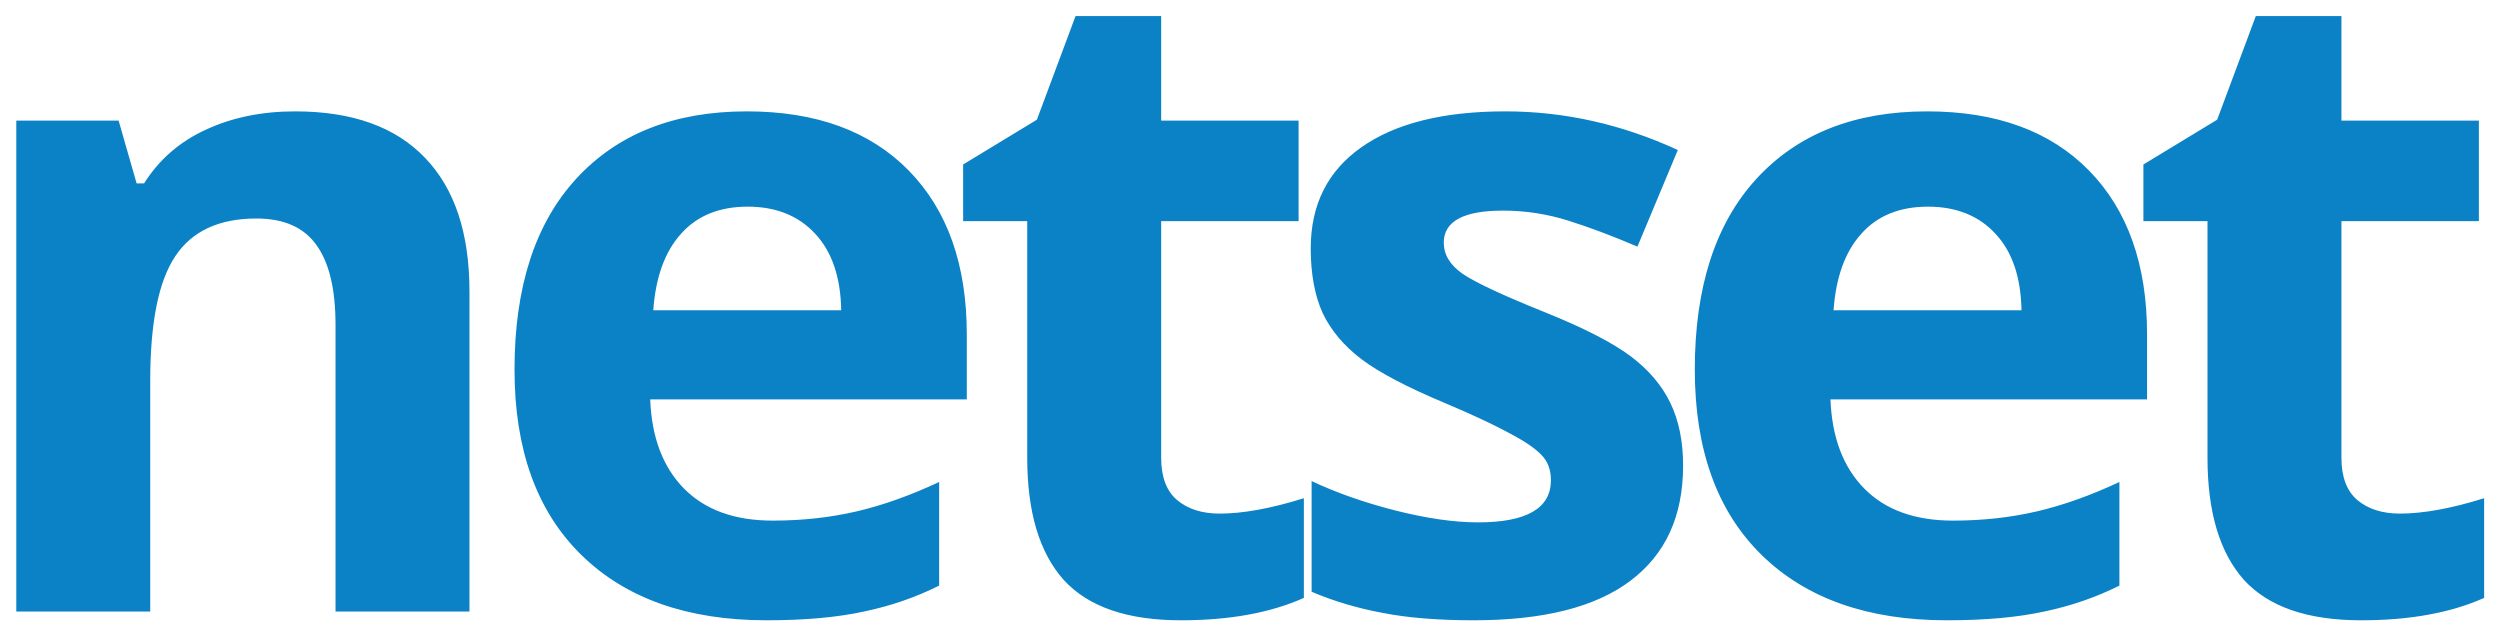<svg width="139" height="35" viewBox="0 0 139 35" fill="none" xmlns="http://www.w3.org/2000/svg">
<path d="M0.906 34V6.705H6.595L7.596 10.196H8.011C8.841 8.878 9.98 7.885 11.429 7.218C12.894 6.534 14.554 6.192 16.409 6.192C19.583 6.192 21.992 7.055 23.636 8.78C25.28 10.489 26.102 12.963 26.102 16.202V34H18.655V18.058C18.655 16.088 18.305 14.615 17.605 13.639C16.906 12.646 15.791 12.149 14.261 12.149C12.177 12.149 10.672 12.849 9.744 14.249C8.816 15.633 8.353 17.936 8.353 21.158V34H0.906ZM28.607 20.548C28.607 15.974 29.747 12.442 32.025 9.952C34.32 7.446 37.486 6.192 41.523 6.192C45.38 6.192 48.383 7.291 50.531 9.488C52.68 11.685 53.754 14.721 53.754 18.595V22.208H36.151C36.233 24.324 36.859 25.976 38.031 27.164C39.203 28.352 40.847 28.946 42.963 28.946C44.607 28.946 46.161 28.775 47.626 28.434C49.091 28.092 50.621 27.547 52.216 26.798V32.56C50.914 33.211 49.522 33.691 48.041 34C46.56 34.325 44.753 34.488 42.621 34.488C38.227 34.488 34.792 33.276 32.318 30.851C29.844 28.425 28.607 24.991 28.607 20.548ZM36.322 17.252H46.772C46.739 15.413 46.259 13.997 45.331 13.004C44.403 11.995 43.15 11.49 41.571 11.49C39.992 11.49 38.755 11.995 37.86 13.004C36.965 13.997 36.453 15.413 36.322 17.252ZM53.55 12.296V9.146L57.651 6.656L59.8 0.895H64.561V6.705H72.202V12.296H64.561V25.455C64.561 26.513 64.853 27.294 65.439 27.799C66.042 28.303 66.831 28.556 67.808 28.556C69.11 28.556 70.672 28.271 72.495 27.701V33.243C70.64 34.073 68.361 34.488 65.659 34.488C62.681 34.488 60.508 33.74 59.141 32.242C57.79 30.729 57.114 28.466 57.114 25.455V12.296H53.55ZM72.877 13.81C72.877 11.384 73.813 9.513 75.685 8.194C77.573 6.86 80.242 6.192 83.692 6.192C86.98 6.192 90.178 6.909 93.287 8.341L91.041 13.712C89.674 13.126 88.396 12.646 87.208 12.271C86.02 11.897 84.807 11.71 83.57 11.71C81.373 11.71 80.274 12.304 80.274 13.492C80.274 14.159 80.624 14.737 81.324 15.226C82.04 15.714 83.595 16.438 85.987 17.398C88.12 18.261 89.682 19.067 90.675 19.815C91.668 20.564 92.4 21.427 92.872 22.403C93.344 23.38 93.58 24.544 93.58 25.895C93.58 28.694 92.603 30.826 90.65 32.291C88.713 33.756 85.808 34.488 81.935 34.488C79.949 34.488 78.256 34.35 76.856 34.073C75.457 33.813 74.147 33.422 72.926 32.901V26.749C74.309 27.4 75.864 27.945 77.589 28.385C79.33 28.824 80.86 29.044 82.179 29.044C84.88 29.044 86.231 28.263 86.231 26.7C86.231 26.114 86.052 25.642 85.694 25.284C85.336 24.91 84.718 24.495 83.839 24.039C82.96 23.567 81.788 23.022 80.323 22.403C78.224 21.524 76.677 20.711 75.685 19.962C74.708 19.213 73.992 18.359 73.536 17.398C73.097 16.422 72.877 15.226 72.877 13.81ZM94.231 20.548C94.231 15.974 95.37 12.442 97.648 9.952C99.943 7.446 103.109 6.192 107.146 6.192C111.003 6.192 114.006 7.291 116.154 9.488C118.303 11.685 119.377 14.721 119.377 18.595V22.208H101.774C101.856 24.324 102.482 25.976 103.654 27.164C104.826 28.352 106.47 28.946 108.586 28.946C110.23 28.946 111.784 28.775 113.249 28.434C114.714 28.092 116.244 27.547 117.839 26.798V32.56C116.537 33.211 115.145 33.691 113.664 34C112.183 34.325 110.376 34.488 108.244 34.488C103.85 34.488 100.415 33.276 97.941 30.851C95.467 28.425 94.231 24.991 94.231 20.548ZM101.945 17.252H112.395C112.362 15.413 111.882 13.997 110.954 13.004C110.026 11.995 108.773 11.49 107.194 11.49C105.616 11.49 104.379 11.995 103.483 13.004C102.588 13.997 102.076 15.413 101.945 17.252ZM119.173 12.296V9.146L123.274 6.656L125.423 0.895H130.184V6.705H137.825V12.296H130.184V25.455C130.184 26.513 130.477 27.294 131.062 27.799C131.665 28.303 132.454 28.556 133.431 28.556C134.733 28.556 136.295 28.271 138.118 27.701V33.243C136.263 34.073 133.984 34.488 131.282 34.488C128.304 34.488 126.131 33.74 124.764 32.242C123.413 30.729 122.737 28.466 122.737 25.455V12.296H119.173Z" fill="#0A82C5"/>
</svg>
